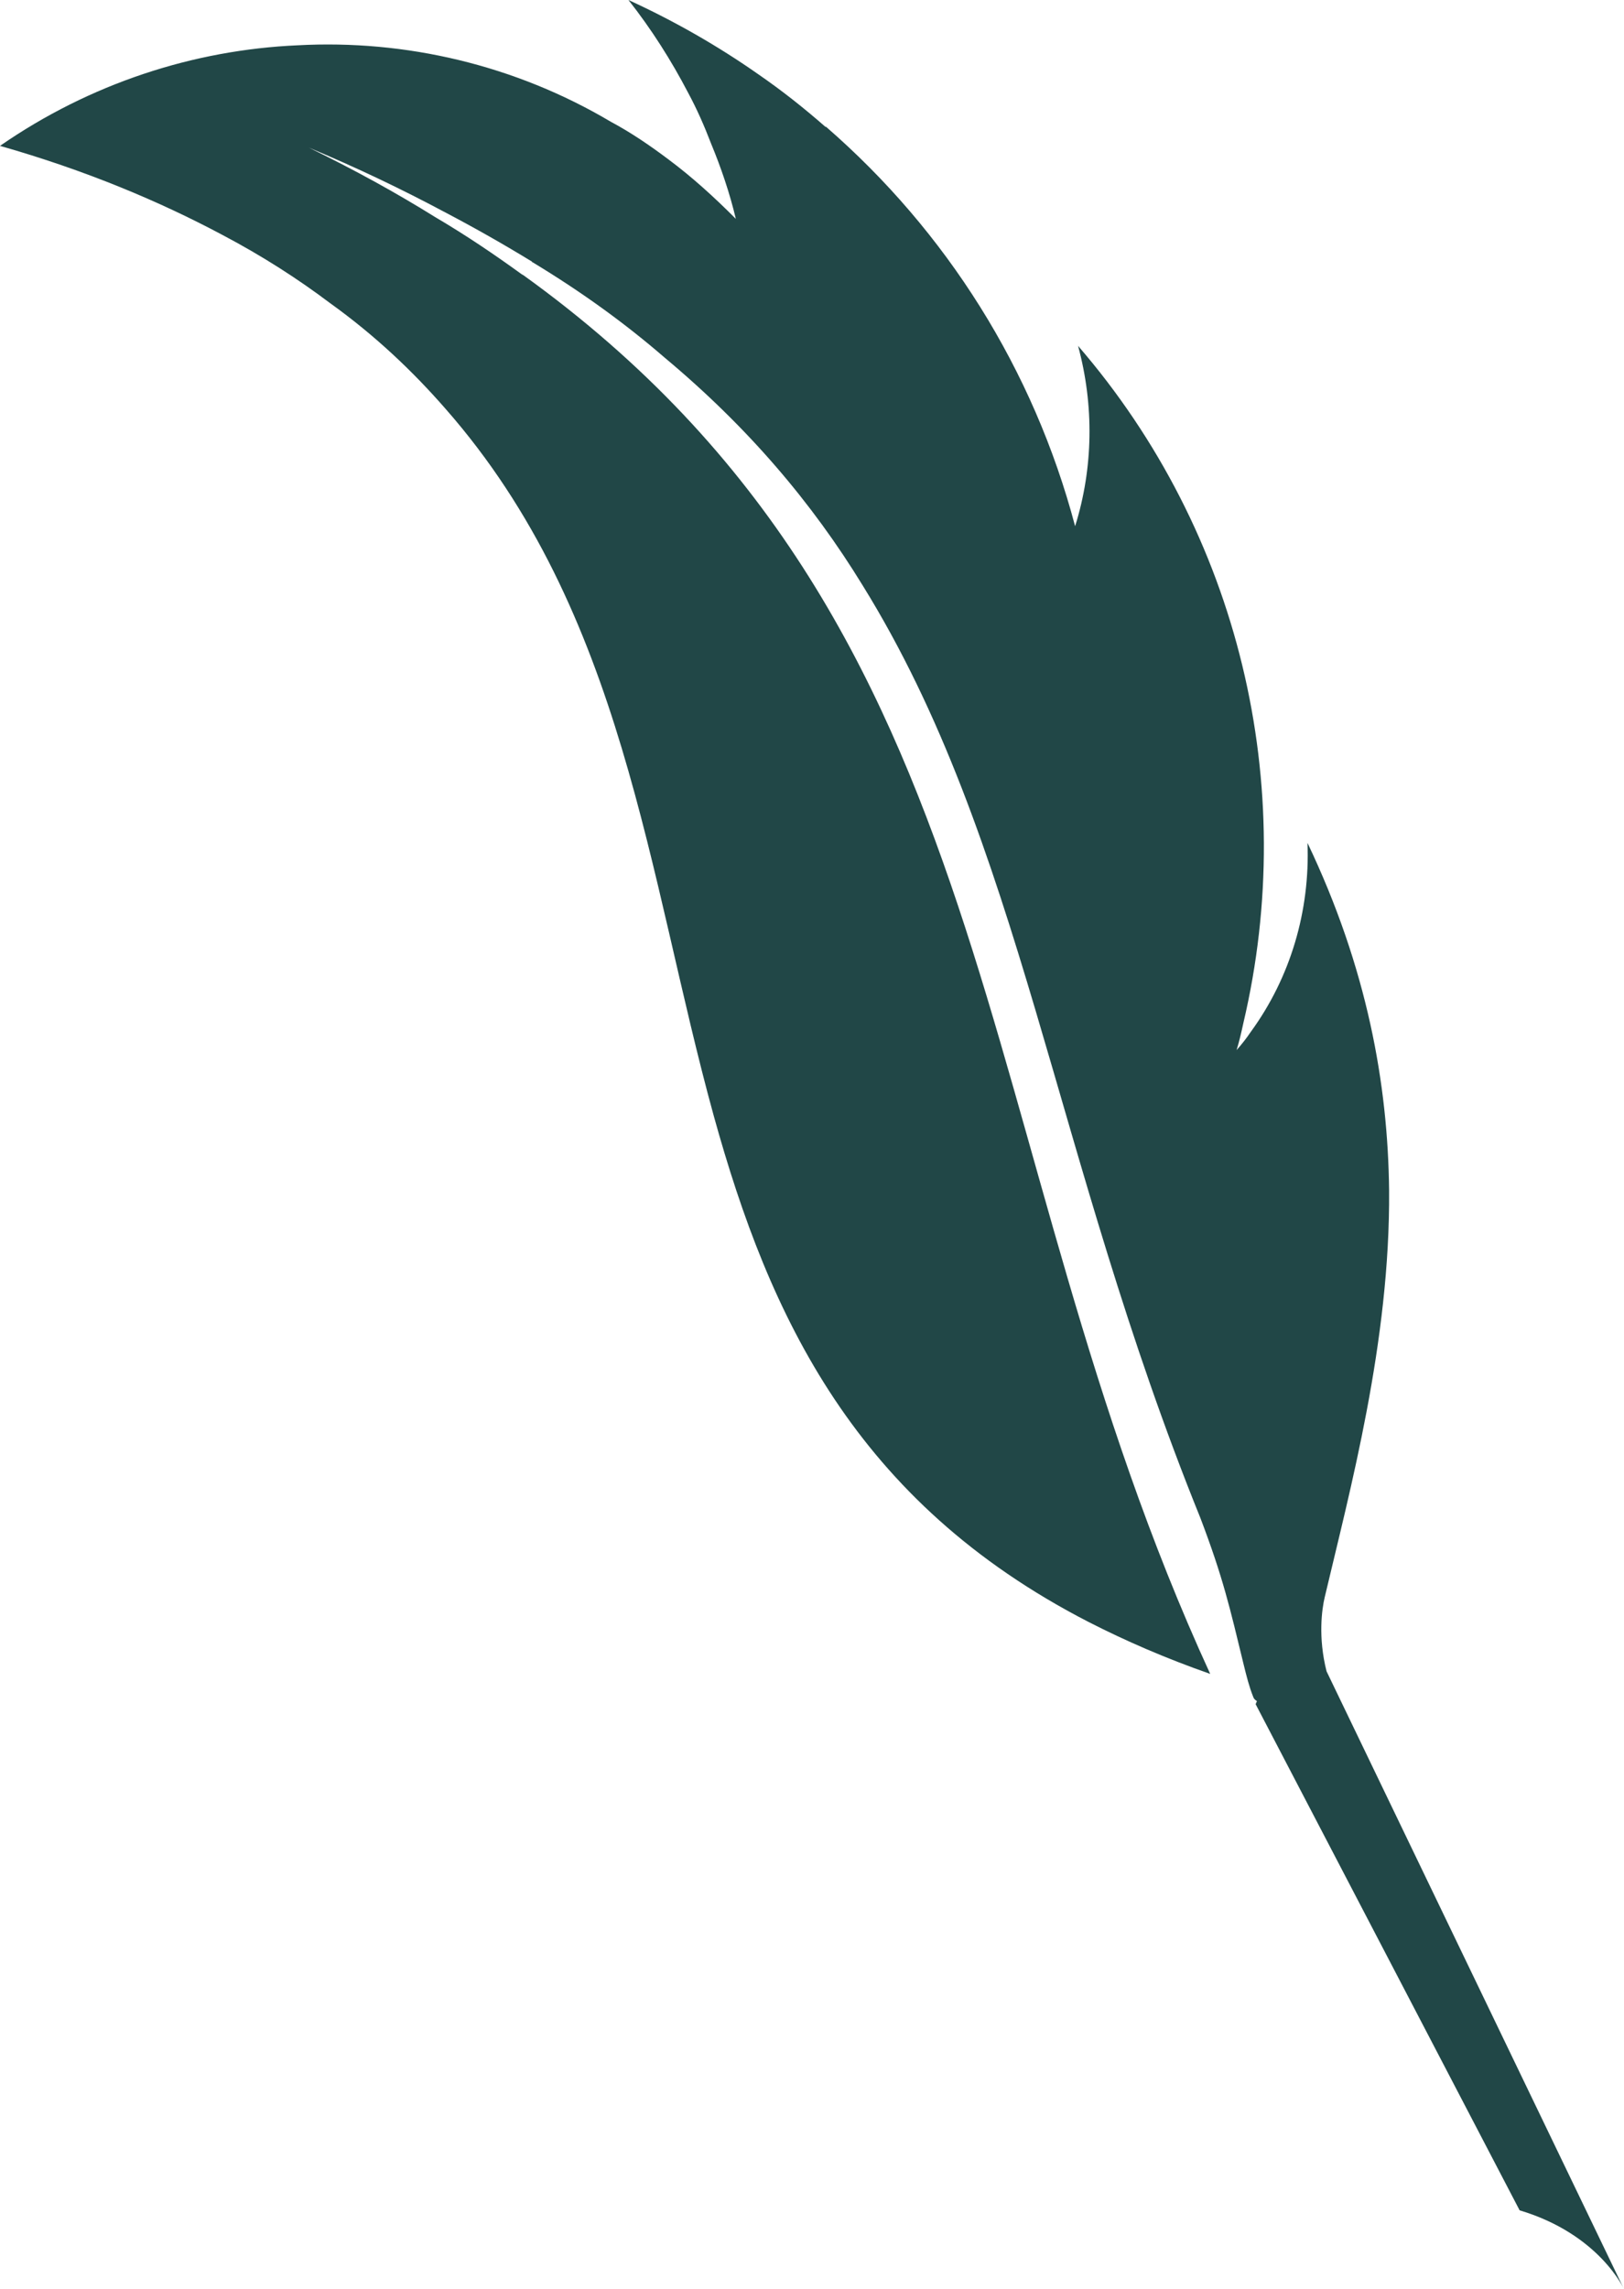 <svg xmlns="http://www.w3.org/2000/svg" id="Layer_1" viewBox="0 0 341.05 480.51"><g id="Components"><path id="dbaa88f3-c5a7-4b2f-bb12-ec443c446b4d_1" d="M278.59,350.84c-1.83-7.21-.97-13.14-.4-15.54,5.26-22.31,13.78-53.67,13.53-85.45-.25-22.32-4.6-46.63-17.14-72.92.55,14.27-3.57,28.25-11.92,39.68-.85,1.27-1.84,2.54-2.97,3.81.57-1.84.99-3.67,1.42-5.65,11.79-50-.85-102.99-34.71-142.17,3.37,12.44,3.22,25.57-.62,37.86-8.71-32.93-27.04-61.91-52.3-83.84h-.14c-4.52-3.96-9.17-7.64-14.11-11.04C150.76,9.64,141.59,4.4,131.98,0c4.8,6.08,9.02,12.73,12.55,19.51,1.83,3.39,3.38,6.93,4.79,10.6,2.11,5.09,3.94,10.46,5.21,15.83-4.51-4.53-9.17-8.77-14.11-12.45-3.95-2.97-7.9-5.66-12.14-7.93-20.05-11.89-43.07-17.29-65.81-16.05C40.71,10.47,18.95,17.5,0,30.62c17.94,5.11,33.47,11.63,46.74,18.71,8.33,4.39,15.81,9.2,22.58,14.3,9.46,6.79,17.36,14.29,24.27,22.21,37.52,42.71,42.39,97.96,56.31,148.41,11.67,42.12,29.7,80.99,78.69,106.2,7.76,3.97,16.24,7.65,25.56,10.91-51.84-112.8-41.38-219.59-144.27-293.62-.14,0-.14-.14-.28-.14-5.65-4.1-11.71-8.21-18.21-12.03-8.19-5.1-16.94-9.91-26.54-14.59,10.17,4.25,19.63,8.79,28.38,13.46,6.49,3.4,12.71,6.94,18.49,10.48,0,.14.14.14.14.14,10.31,6.23,19.48,12.88,27.66,19.96,17.64,14.72,31.04,30.56,41.61,47.81,33.41,53.87,39.96,119.29,70.94,195.76,4.79,12.58,6.19,18.8,9.14,30.95.56,2.26,1.12,4.52,1.97,6.64.11.38.41.66.78.89l-.27.65,55.44,106.24c16.75,5,21.92,16.55,21.92,16.55l-62.46-129.68h0v.01Z" fill="#214747" fill-rule="evenodd"></path></g></svg>